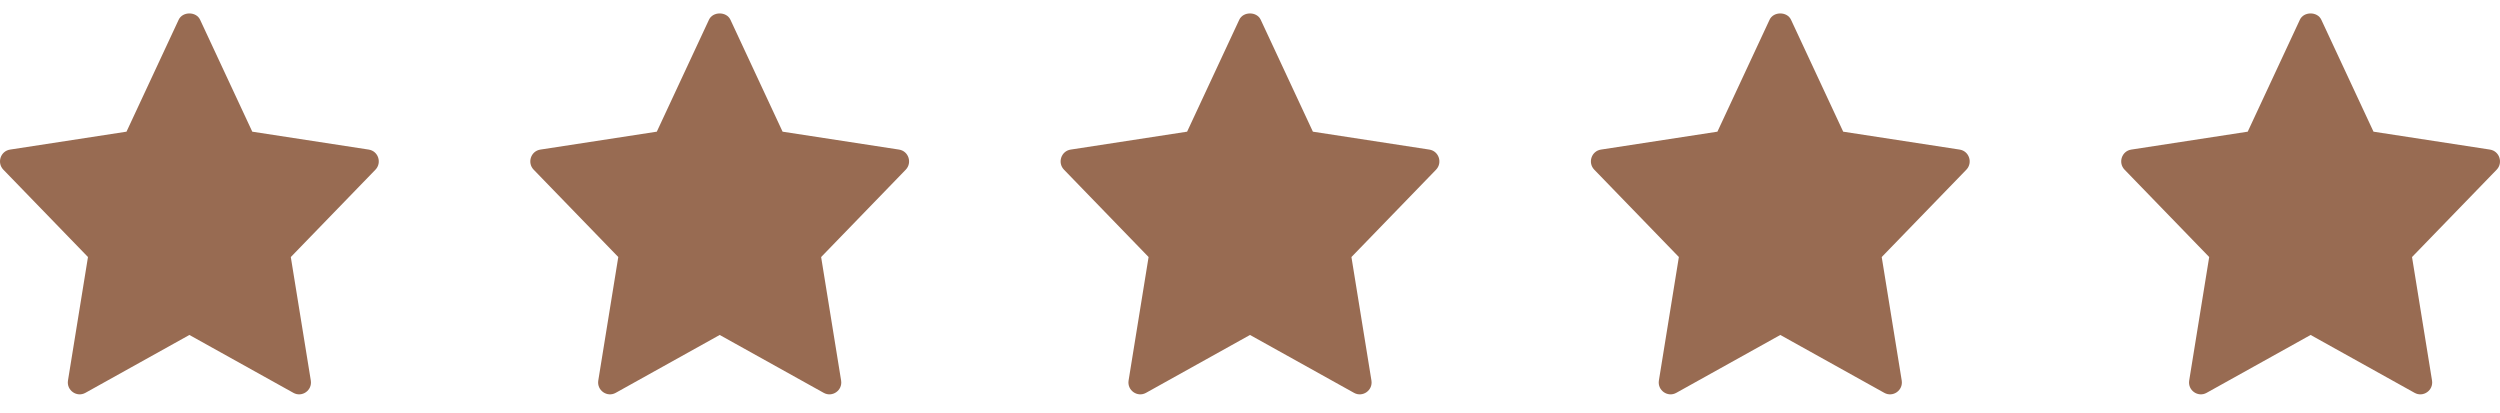 <svg width="115" height="19" viewBox="0 0 115 19" fill="none" xmlns="http://www.w3.org/2000/svg">
<path d="M16.962 6.881L11.605 6.057L9.204 0.907C9.025 0.522 8.399 0.522 8.219 0.907L5.819 6.057L0.463 6.881C0.023 6.949 -0.153 7.488 0.155 7.806L4.047 11.823L3.127 17.503C3.054 17.954 3.532 18.292 3.928 18.071L8.712 15.408L13.497 18.071C13.889 18.291 14.371 17.959 14.297 17.503L13.377 11.824L17.269 7.807C17.578 7.488 17.401 6.949 16.962 6.881Z" fill="#986B52"/>
<path d="M65.75 6.881L60.393 6.057L57.992 0.907C57.813 0.522 57.187 0.522 57.007 0.907L54.607 6.057L49.251 6.881C48.811 6.949 48.635 7.488 48.944 7.806L52.835 11.823L51.915 17.503C51.842 17.954 52.32 18.292 52.716 18.071L57.5 15.408L62.285 18.071C62.677 18.291 63.16 17.959 63.086 17.503L62.166 11.824L66.057 7.807C66.366 7.488 66.189 6.949 65.75 6.881Z" fill="#986B52"/>
<path d="M41.356 6.881L35.999 6.057L33.599 0.907C33.419 0.522 32.793 0.522 32.613 0.907L30.213 6.057L24.857 6.881C24.417 6.949 24.241 7.488 24.549 7.806L28.441 11.823L27.521 17.503C27.448 17.954 27.926 18.292 28.322 18.071L33.106 15.408L37.891 18.071C38.283 18.291 38.766 17.959 38.691 17.503L37.772 11.824L41.663 7.807C41.971 7.488 41.795 6.949 41.356 6.881Z" fill="#986B52"/>
<path d="M90.144 6.881L84.787 6.057L82.386 0.907C82.207 0.522 81.58 0.522 81.401 0.907L79.001 6.057L73.644 6.881C73.204 6.949 73.029 7.488 73.337 7.806L77.228 11.823L76.309 17.503C76.235 17.954 76.714 18.292 77.109 18.071L81.894 15.408L86.678 18.071C87.07 18.291 87.553 17.959 87.479 17.503L86.559 11.824L90.451 7.807C90.759 7.488 90.583 6.949 90.144 6.881Z" fill="#986B52"/>
<path d="M114.538 6.881L109.181 6.057L106.78 0.907C106.601 0.522 105.974 0.522 105.795 0.907L103.395 6.057L98.038 6.881C97.598 6.949 97.423 7.488 97.731 7.806L101.623 11.823L100.703 17.503C100.629 17.954 101.108 18.292 101.503 18.071L106.288 15.408L111.072 18.071C111.464 18.291 111.947 17.959 111.873 17.503L110.953 11.824L114.845 7.807C115.153 7.488 114.977 6.949 114.538 6.881Z" fill="#986B52"/>
</svg>
